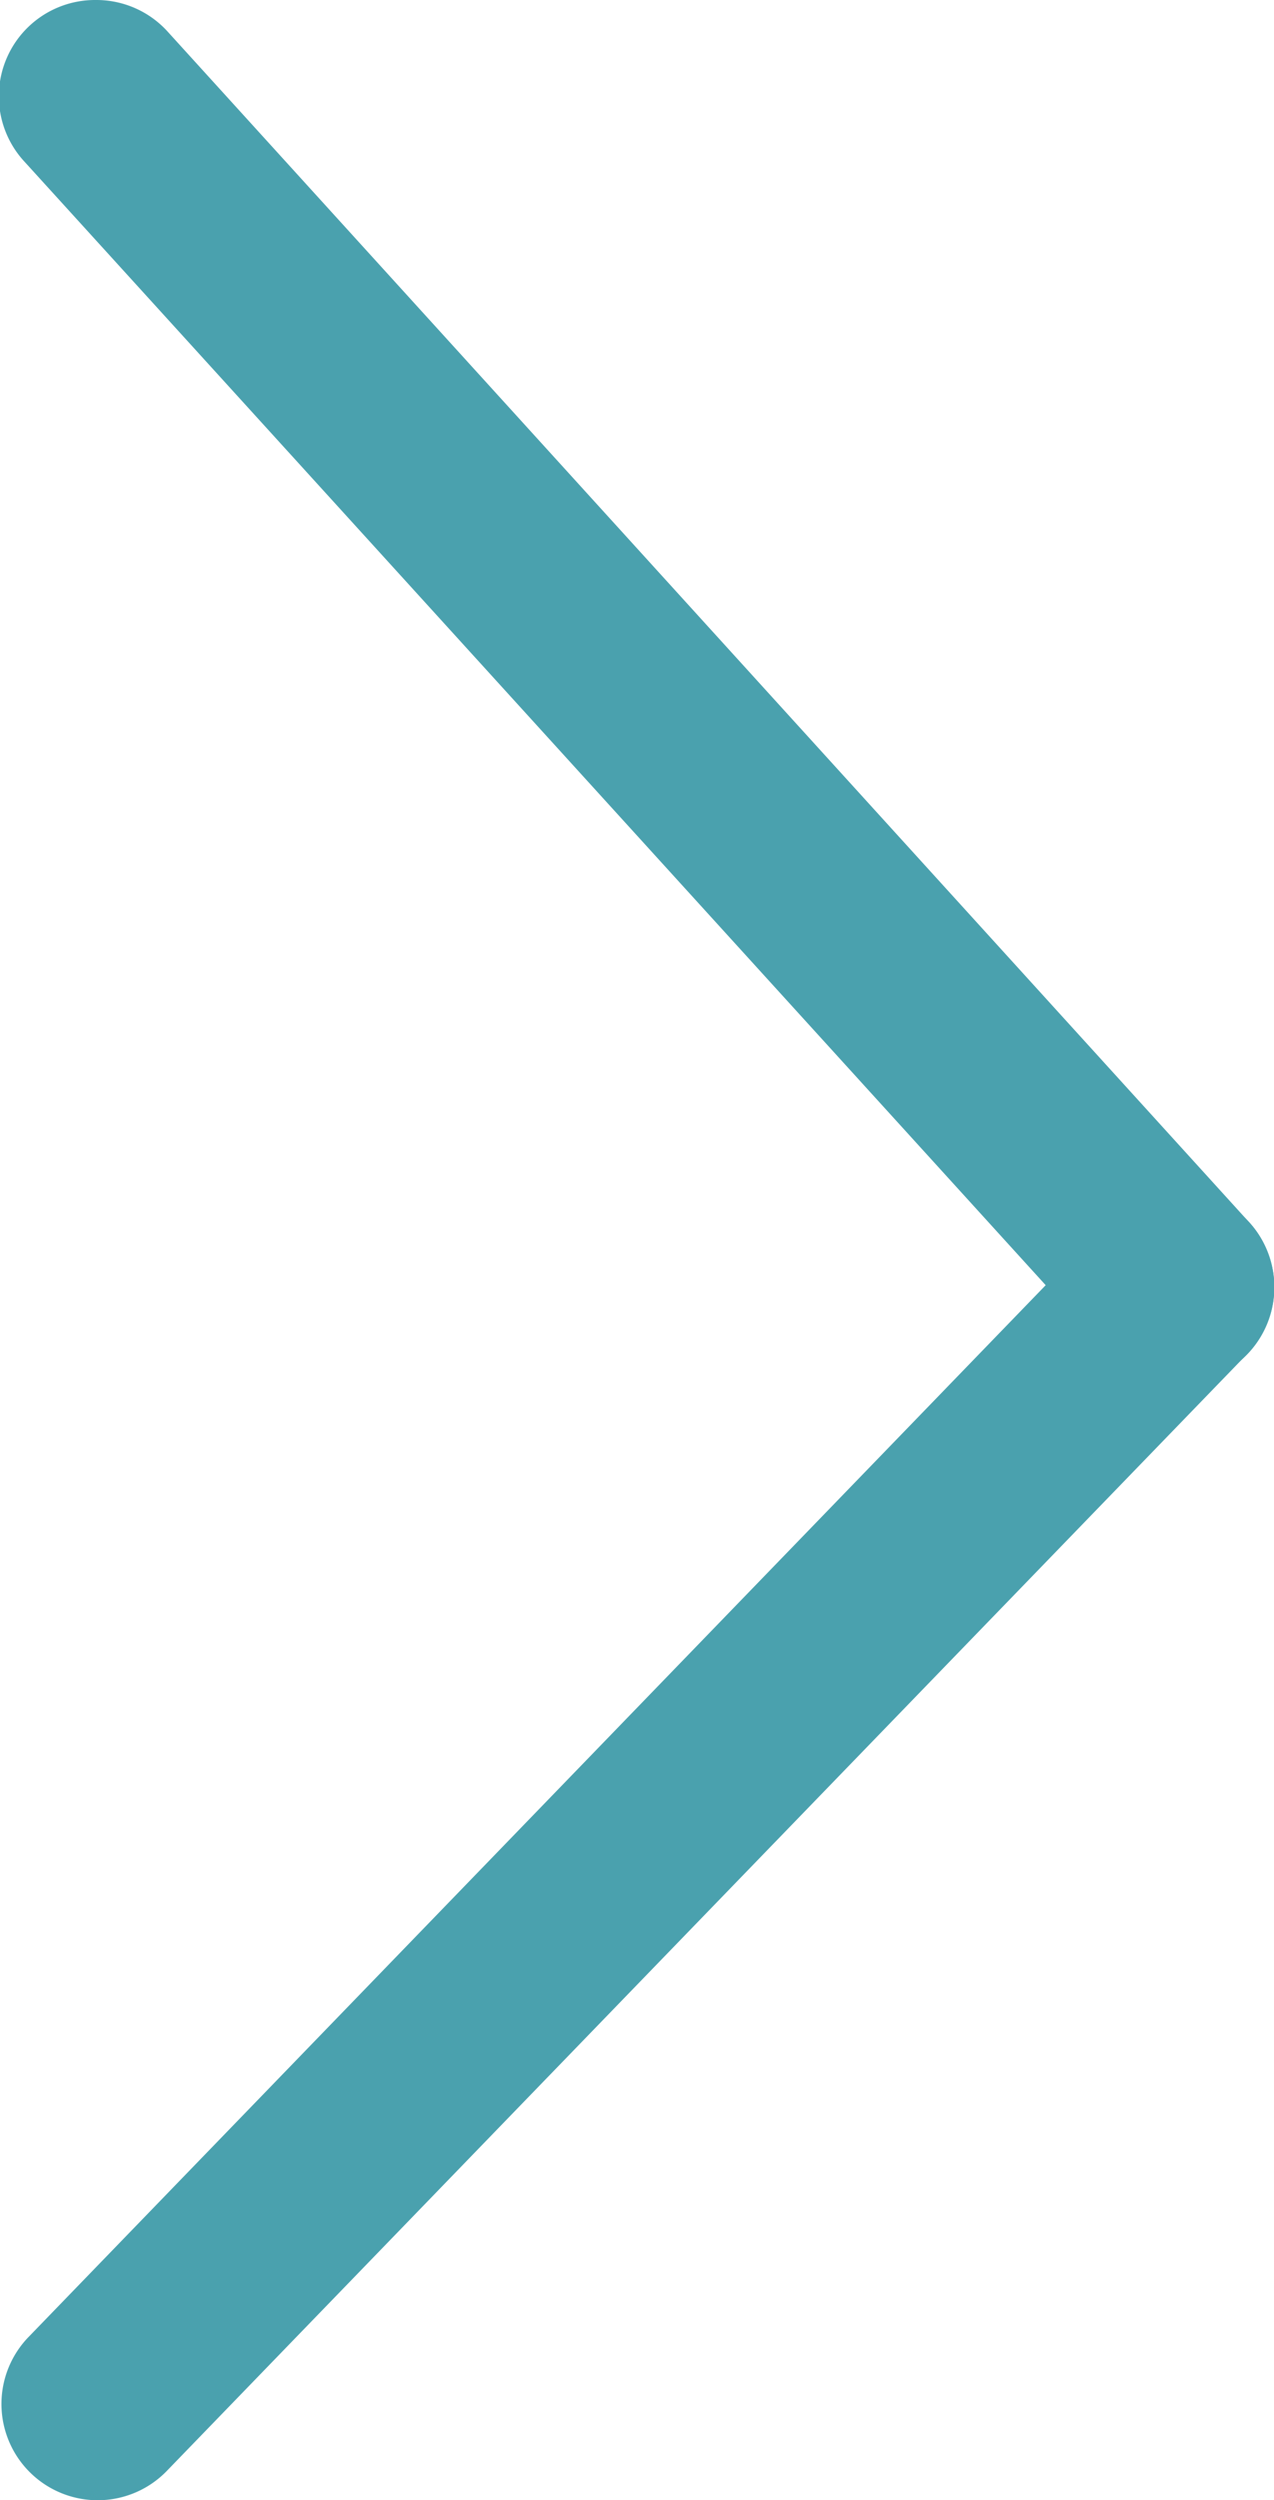 <svg xmlns="http://www.w3.org/2000/svg" width="5.178" height="10.156" viewBox="0 0 5.178 10.156">
  <g id="Group_557" data-name="Group 557" transform="translate(5.178 10.156) rotate(180)">
    <g id="Group_99" data-name="Group 99" transform="translate(0 0)">
      <g id="Group_97" data-name="Group 97" transform="translate(0 4.536)">
        <path id="Path_152" data-name="Path 152" d="M4.787,5.62a.391.391,0,0,1-.29-.128L.1.654A.391.391,0,1,1,.681.128l4.4,4.838a.391.391,0,0,1-.29.654Z" transform="translate(0 0)" fill="#4aa1ae"/>
      </g>
      <g id="Group_98" data-name="Group 98">
        <path id="Path_153" data-name="Path 153" d="M.391,5.319A.391.391,0,0,1,.11,4.655L4.5.119a.391.391,0,0,1,.562.544L.672,5.2A.39.39,0,0,1,.391,5.319Z" transform="translate(0 0)" fill="#4aa1ae"/>
      </g>
    </g>
  </g>
</svg>
